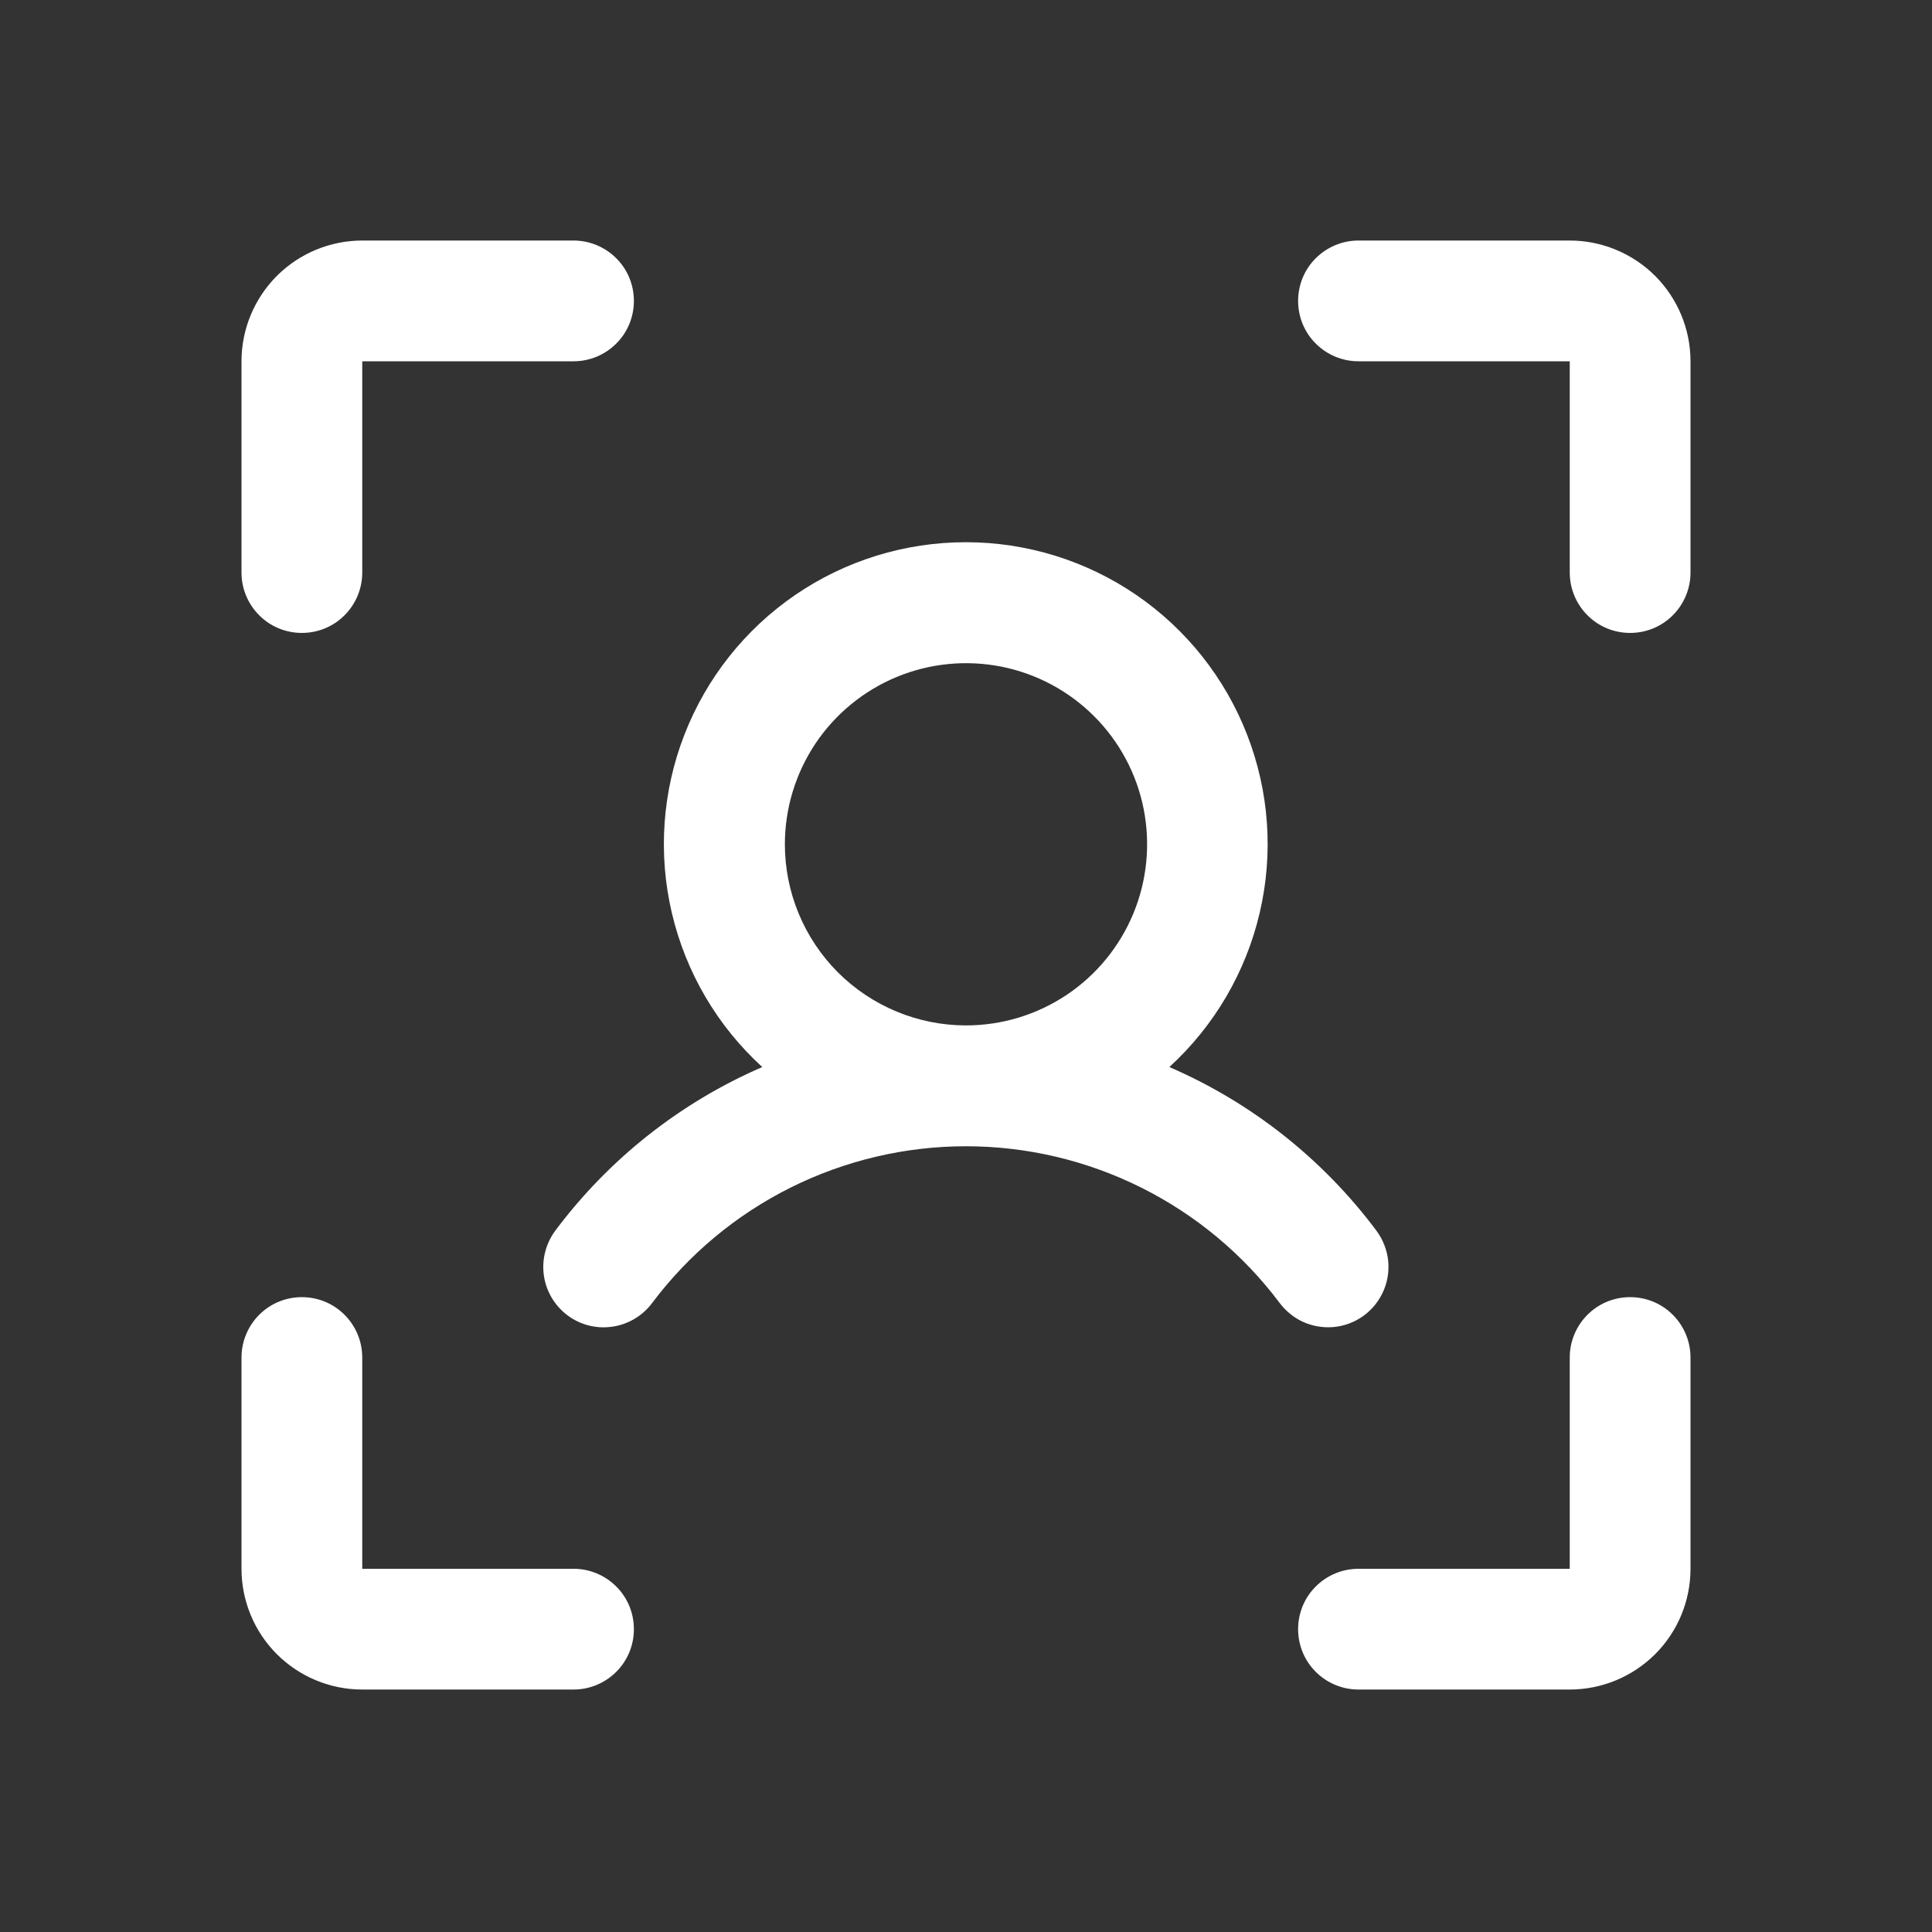 <svg width="20" height="20" viewBox="0 0 20 20" fill="none" xmlns="http://www.w3.org/2000/svg">
<rect x="0" y="0" width="20" height="20" fill="#333333" stroke="none"/>
<g id="UserFocus">
<path id="Vector" d="M17.5 3.74V5.927C17.5 6.093 17.434 6.252 17.317 6.369C17.2 6.487 17.041 6.552 16.875 6.552C16.709 6.552 16.55 6.487 16.433 6.369C16.316 6.252 16.25 6.093 16.25 5.927V3.74H14.062C13.897 3.74 13.738 3.674 13.621 3.557C13.503 3.44 13.438 3.281 13.438 3.115C13.438 2.949 13.503 2.79 13.621 2.673C13.738 2.556 13.897 2.49 14.062 2.49H16.25C16.581 2.49 16.899 2.622 17.134 2.856C17.368 3.091 17.5 3.408 17.5 3.74ZM16.875 13.428C16.709 13.428 16.55 13.493 16.433 13.611C16.316 13.728 16.25 13.887 16.25 14.053V16.24H14.062C13.897 16.24 13.738 16.306 13.621 16.423C13.503 16.54 13.438 16.699 13.438 16.865C13.438 17.031 13.503 17.19 13.621 17.307C13.738 17.424 13.897 17.49 14.062 17.49H16.25C16.581 17.49 16.899 17.358 17.134 17.124C17.368 16.89 17.5 16.572 17.5 16.24V14.053C17.5 13.887 17.434 13.728 17.317 13.611C17.2 13.493 17.041 13.428 16.875 13.428ZM5.938 16.24H3.75V14.053C3.75 13.887 3.684 13.728 3.567 13.611C3.45 13.493 3.291 13.428 3.125 13.428C2.959 13.428 2.8 13.493 2.683 13.611C2.566 13.728 2.5 13.887 2.5 14.053V16.24C2.5 16.572 2.632 16.89 2.866 17.124C3.101 17.358 3.418 17.49 3.75 17.49H5.938C6.103 17.49 6.262 17.424 6.379 17.307C6.497 17.19 6.562 17.031 6.562 16.865C6.562 16.699 6.497 16.54 6.379 16.423C6.262 16.306 6.103 16.24 5.938 16.24ZM3.125 6.552C3.291 6.552 3.45 6.487 3.567 6.369C3.684 6.252 3.75 6.093 3.75 5.927V3.74H5.938C6.103 3.74 6.262 3.674 6.379 3.557C6.497 3.44 6.562 3.281 6.562 3.115C6.562 2.949 6.497 2.79 6.379 2.673C6.262 2.556 6.103 2.49 5.938 2.49H3.75C3.418 2.49 3.101 2.622 2.866 2.856C2.632 3.091 2.5 3.408 2.5 3.74V5.927C2.5 6.093 2.566 6.252 2.683 6.369C2.8 6.487 2.959 6.552 3.125 6.552ZM13.75 13.74C13.653 13.74 13.557 13.718 13.47 13.675C13.383 13.631 13.308 13.568 13.249 13.491C12.871 12.986 12.38 12.577 11.816 12.295C11.252 12.013 10.63 11.866 9.999 11.866C9.369 11.866 8.747 12.013 8.182 12.295C7.618 12.577 7.128 12.986 6.749 13.491C6.65 13.623 6.501 13.711 6.337 13.734C6.173 13.758 6.006 13.715 5.873 13.615C5.741 13.515 5.653 13.367 5.63 13.203C5.607 13.039 5.65 12.872 5.749 12.739C6.303 11.998 7.041 11.414 7.891 11.046C7.425 10.621 7.099 10.065 6.955 9.451C6.811 8.838 6.856 8.195 7.084 7.608C7.312 7.02 7.712 6.515 8.232 6.159C8.752 5.803 9.367 5.613 9.998 5.613C10.628 5.613 11.243 5.803 11.763 6.159C12.283 6.515 12.683 7.02 12.911 7.608C13.139 8.195 13.184 8.838 13.04 9.451C12.896 10.065 12.57 10.621 12.105 11.046C12.954 11.413 13.693 11.997 14.248 12.739C14.317 12.832 14.36 12.942 14.371 13.058C14.381 13.173 14.36 13.289 14.308 13.393C14.256 13.497 14.177 13.585 14.078 13.646C13.98 13.707 13.866 13.74 13.75 13.74ZM10 10.615C10.371 10.615 10.733 10.505 11.042 10.299C11.35 10.093 11.59 9.8 11.732 9.458C11.874 9.115 11.911 8.738 11.839 8.374C11.767 8.01 11.588 7.676 11.326 7.414C11.064 7.152 10.729 6.973 10.366 6.901C10.002 6.829 9.625 6.866 9.282 7.008C8.94 7.15 8.647 7.39 8.441 7.698C8.235 8.007 8.125 8.369 8.125 8.74C8.125 9.237 8.323 9.714 8.674 10.066C9.026 10.417 9.503 10.615 10 10.615Z" fill="white"/>
</g>
</svg>
